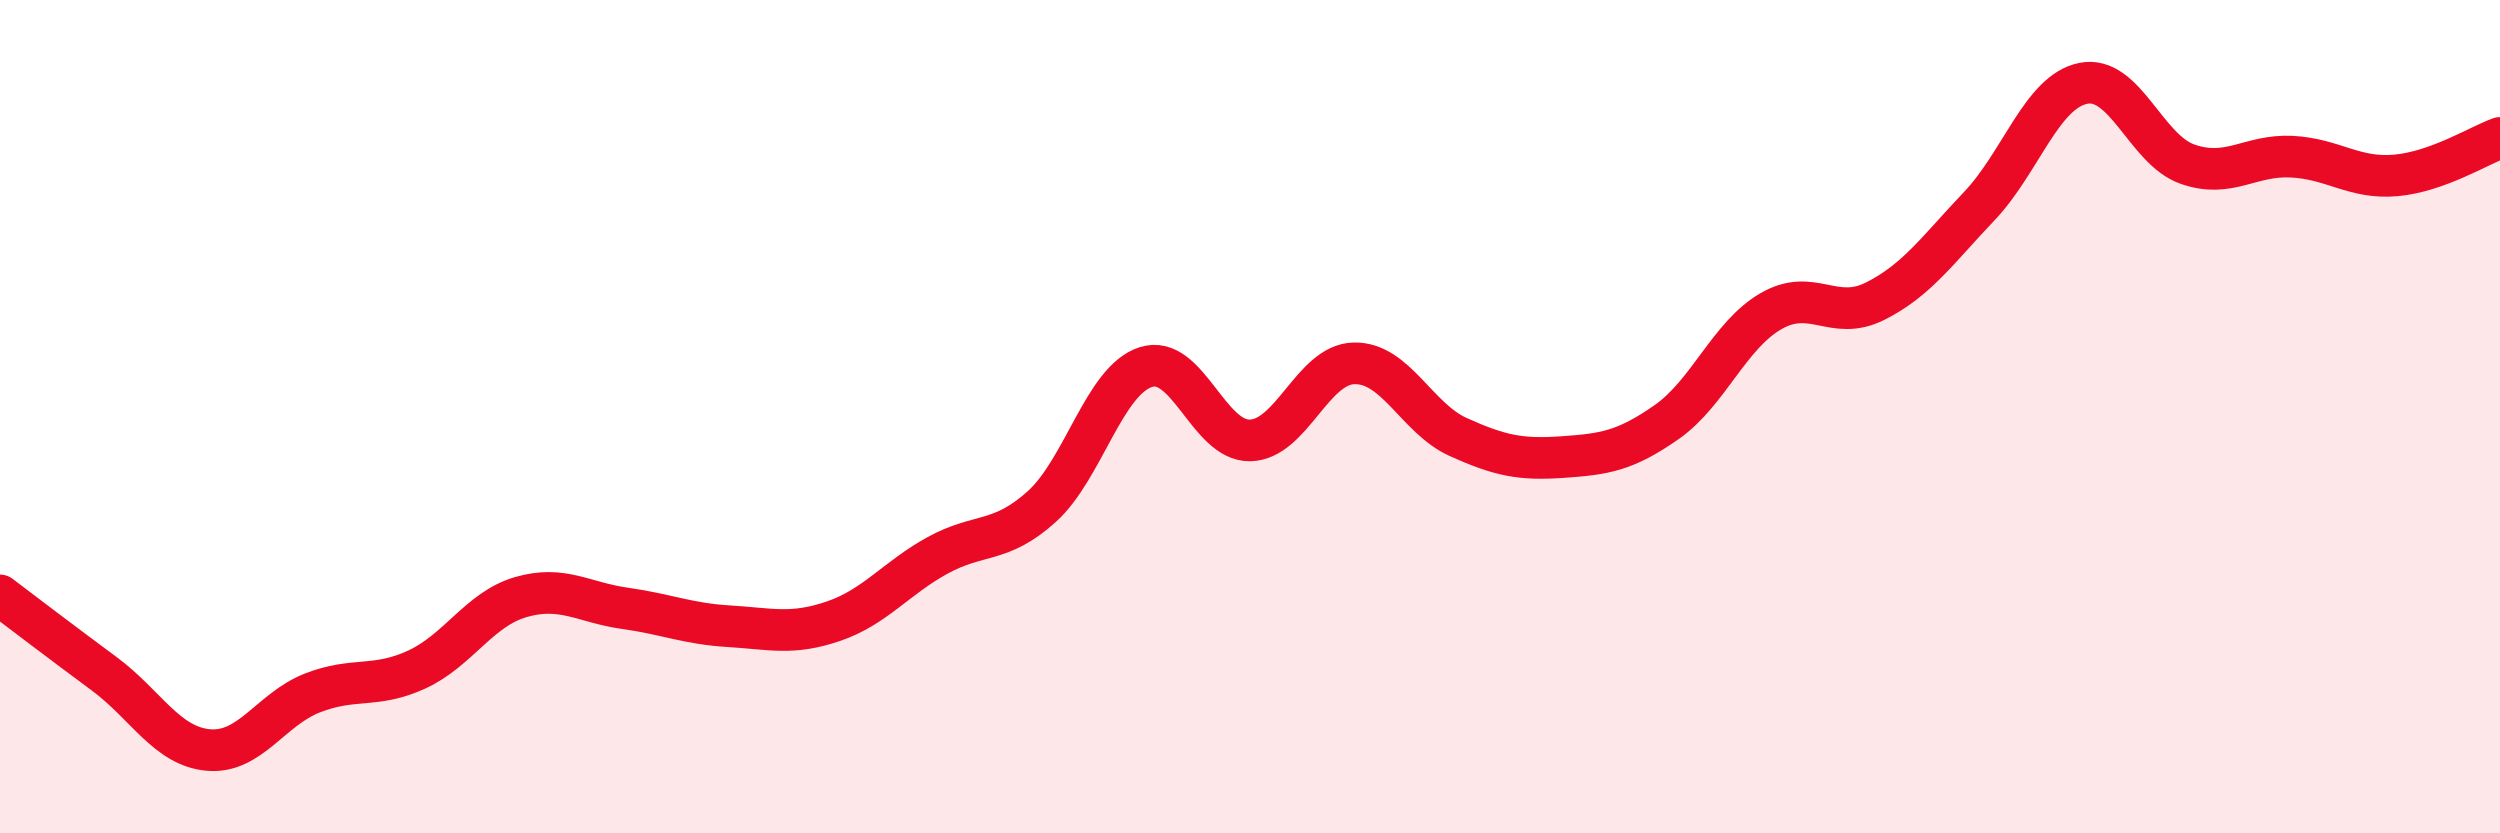 
    <svg width="60" height="20" viewBox="0 0 60 20" xmlns="http://www.w3.org/2000/svg">
      <path
        d="M 0,14.29 C 0.5,14.67 1.5,15.43 2.5,16.17 C 3.5,16.91 4,17.91 5,18 C 6,18.09 6.5,17.02 7.5,16.63 C 8.5,16.24 9,16.53 10,16.07 C 11,15.61 11.5,14.62 12.5,14.33 C 13.5,14.04 14,14.46 15,14.6 C 16,14.74 16.5,14.97 17.5,15.03 C 18.5,15.09 19,15.25 20,14.91 C 21,14.57 21.5,13.88 22.5,13.33 C 23.5,12.78 24,13.06 25,12.16 C 26,11.26 26.5,9.13 27.5,8.81 C 28.5,8.49 29,10.59 30,10.57 C 31,10.55 31.5,8.74 32.5,8.72 C 33.5,8.7 34,10.04 35,10.49 C 36,10.94 36.5,11.04 37.5,10.97 C 38.5,10.9 39,10.83 40,10.13 C 41,9.43 41.5,8.05 42.5,7.47 C 43.5,6.89 44,7.73 45,7.23 C 46,6.73 46.5,6 47.5,4.95 C 48.5,3.9 49,2.2 50,2 C 51,1.8 51.5,3.59 52.5,3.94 C 53.5,4.29 54,3.71 55,3.76 C 56,3.81 56.5,4.3 57.5,4.21 C 58.5,4.12 59.5,3.49 60,3.31L60 20L0 20Z"
        fill="#EB0A25"
        opacity="0.1"
        stroke-linecap="round"
        stroke-linejoin="round"
      />
      <path
        d="M 0,14.29 C 0.5,14.67 1.5,15.43 2.5,16.17 C 3.5,16.91 4,17.91 5,18 C 6,18.09 6.5,17.02 7.5,16.63 C 8.5,16.24 9,16.53 10,16.07 C 11,15.61 11.5,14.62 12.5,14.33 C 13.5,14.04 14,14.46 15,14.6 C 16,14.74 16.5,14.97 17.5,15.03 C 18.5,15.09 19,15.25 20,14.91 C 21,14.57 21.5,13.88 22.5,13.33 C 23.5,12.78 24,13.06 25,12.16 C 26,11.26 26.5,9.13 27.5,8.81 C 28.5,8.49 29,10.59 30,10.57 C 31,10.55 31.5,8.74 32.5,8.72 C 33.5,8.7 34,10.04 35,10.49 C 36,10.94 36.5,11.04 37.5,10.97 C 38.5,10.9 39,10.83 40,10.13 C 41,9.43 41.5,8.05 42.5,7.47 C 43.5,6.89 44,7.73 45,7.23 C 46,6.73 46.5,6 47.5,4.95 C 48.5,3.9 49,2.2 50,2 C 51,1.8 51.5,3.59 52.5,3.94 C 53.5,4.29 54,3.71 55,3.76 C 56,3.81 56.5,4.3 57.5,4.21 C 58.5,4.12 59.5,3.49 60,3.31"
        stroke="#EB0A25"
        stroke-width="1"
        fill="none"
        stroke-linecap="round"
        stroke-linejoin="round"
      />
    </svg>
  